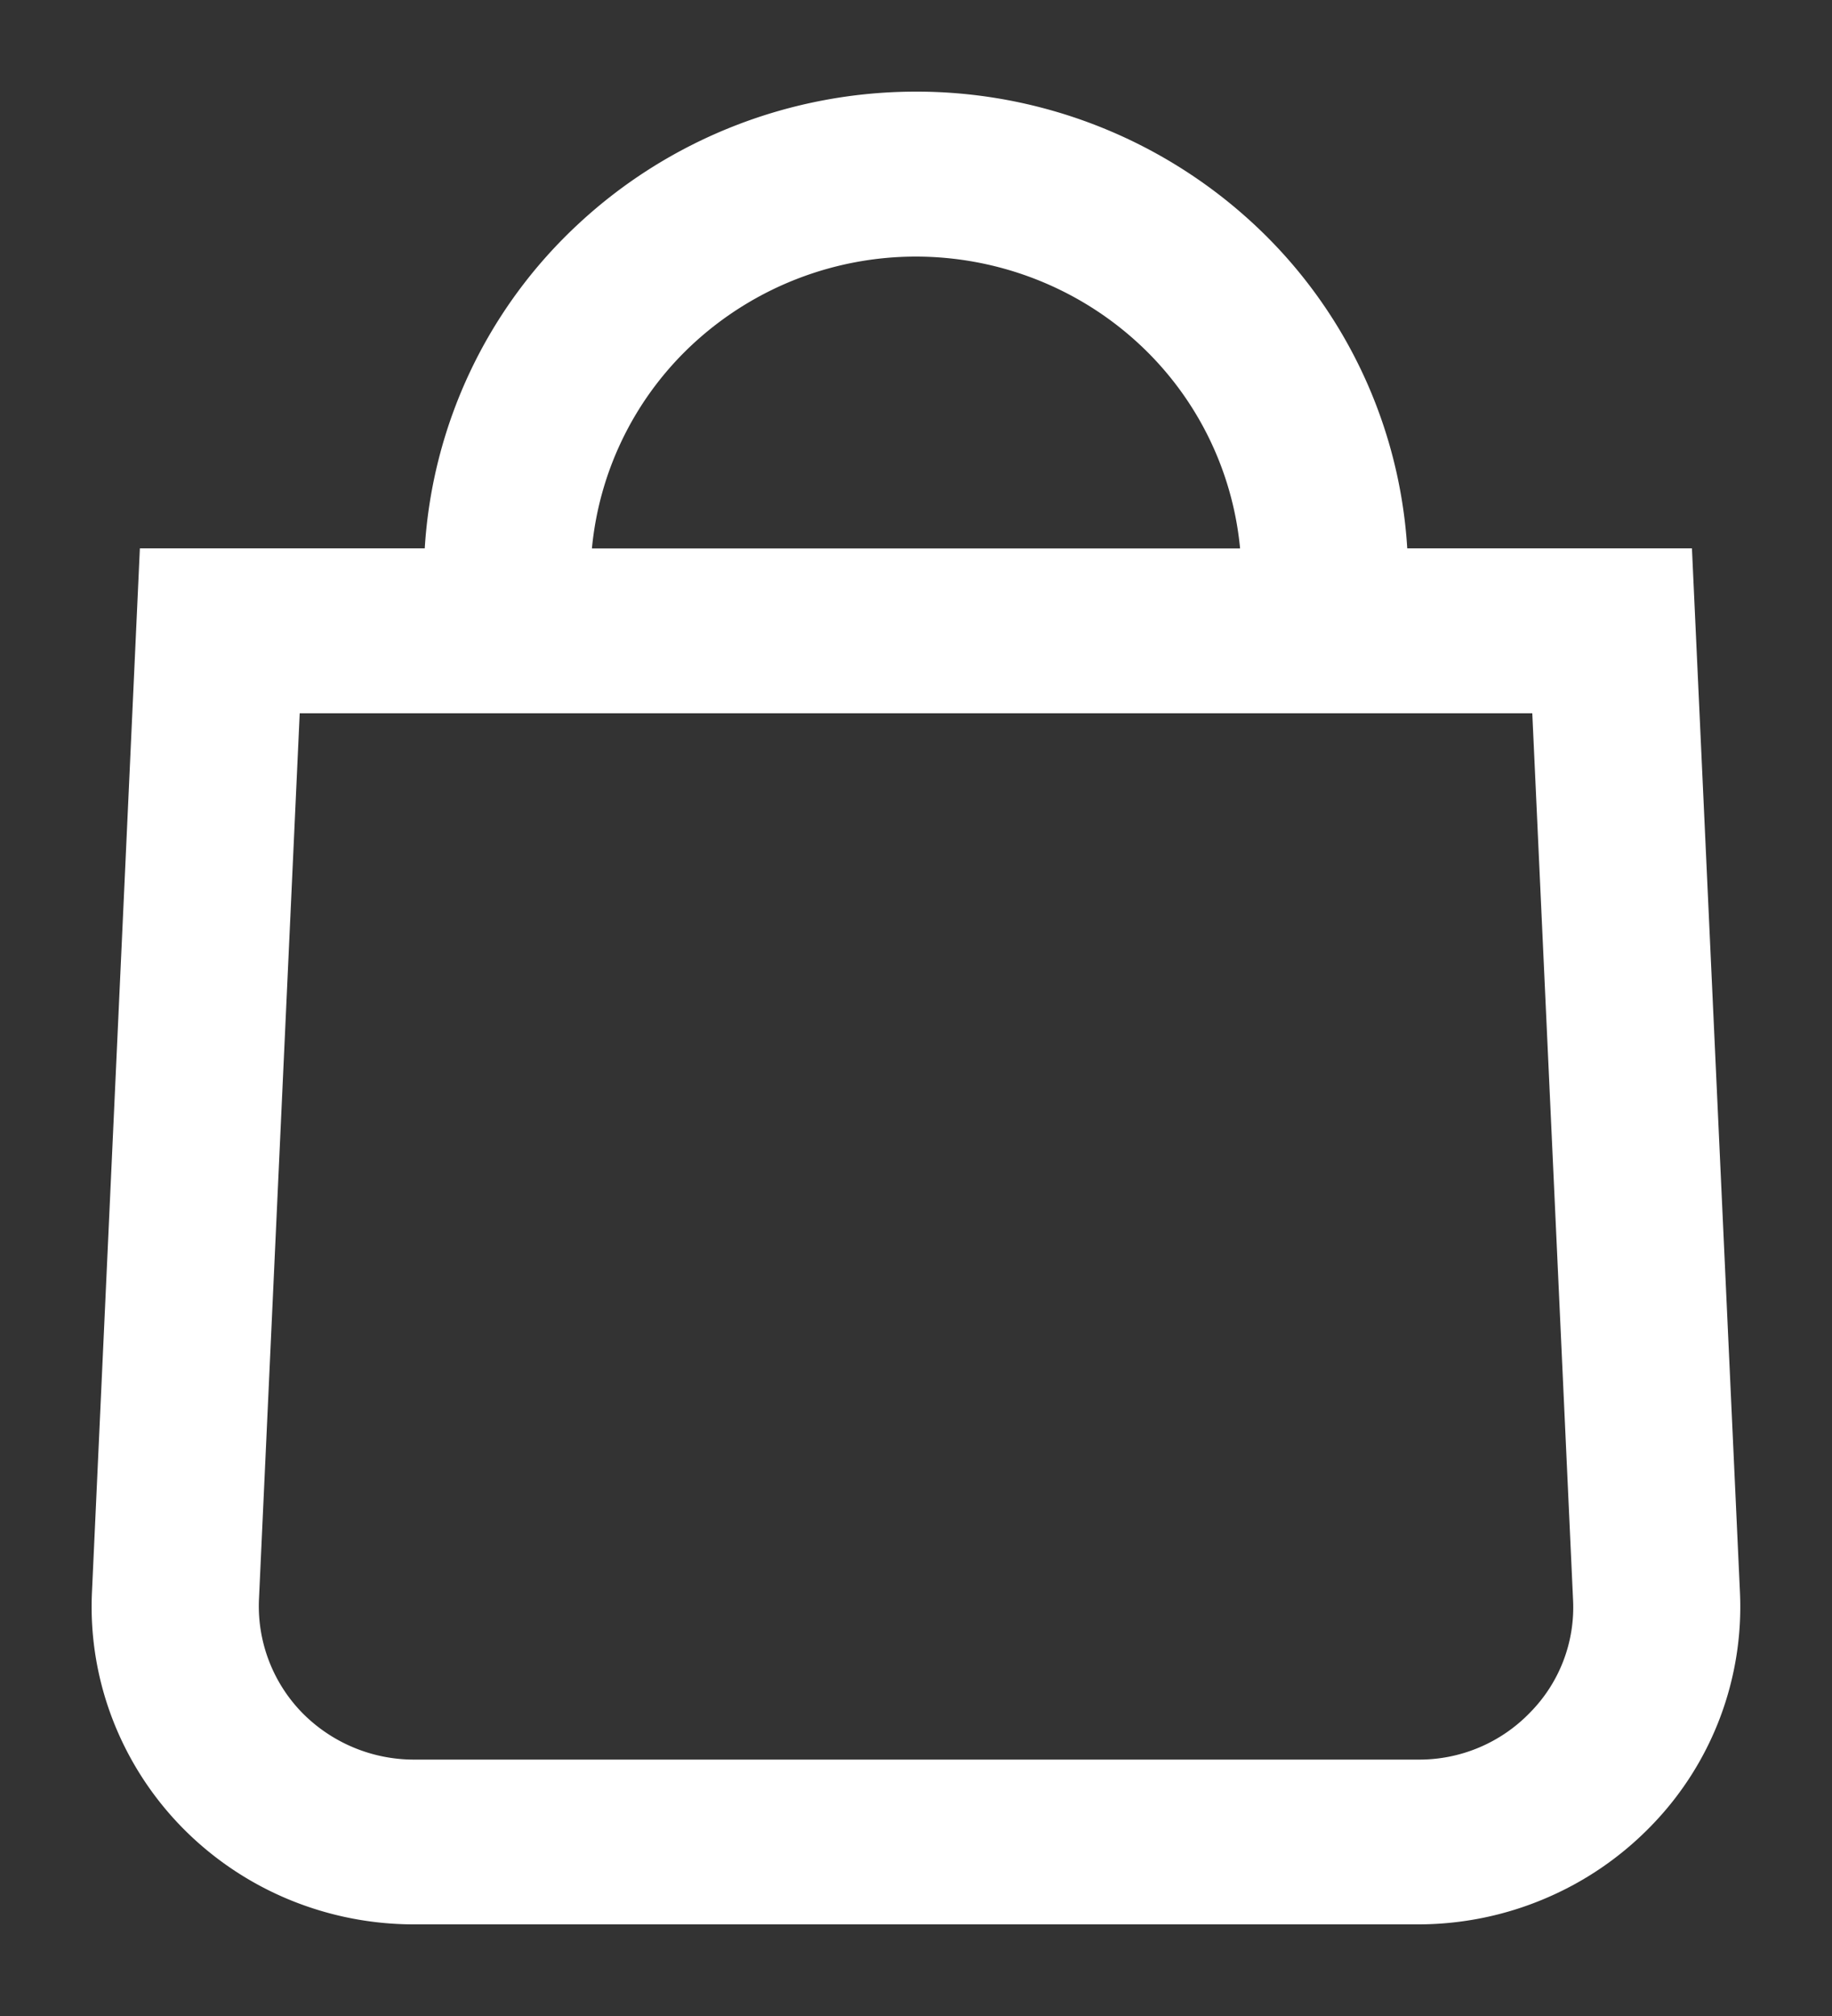 <svg xmlns="http://www.w3.org/2000/svg" width="20" height="22" viewBox="-1 -1 20 22" id="bag-dark" y="244" fill="white"><rect x="-1" y="-1" width="20" height="22" fill="#333333" stroke="none"/><path d="M17.472 4.984h-3.109a5.265 5.265 0 00-1.678-3.541A5.415 5.415 0 009 0C7.63 0 6.312.516 5.315 1.443a5.265 5.265 0 00-1.678 3.541H.527l-.523 11.39c-.022.468.053.936.22 1.375.167.439.422.84.75 1.179a3.52 3.52 0 001.161.793c.438.184.908.279 1.384.279H14.48c.476 0 .946-.095 1.383-.28a3.52 3.52 0 001.16-.792 3.424 3.424 0 00.972-2.554l-.524-11.39zM9 1.8c.886.001 1.74.328 2.395.917a3.49 3.49 0 011.143 2.268H5.462a3.49 3.49 0 011.143-2.268A3.587 3.587 0 019 1.8zm6.706 15.886a1.68 1.68 0 01-1.225.516H3.519a1.713 1.713 0 01-1.225-.516 1.667 1.667 0 01-.467-1.23l.445-9.672h13.456l.445 9.672a1.633 1.633 0 01-.467 1.23z" fill-rule="evenodd"/></svg>